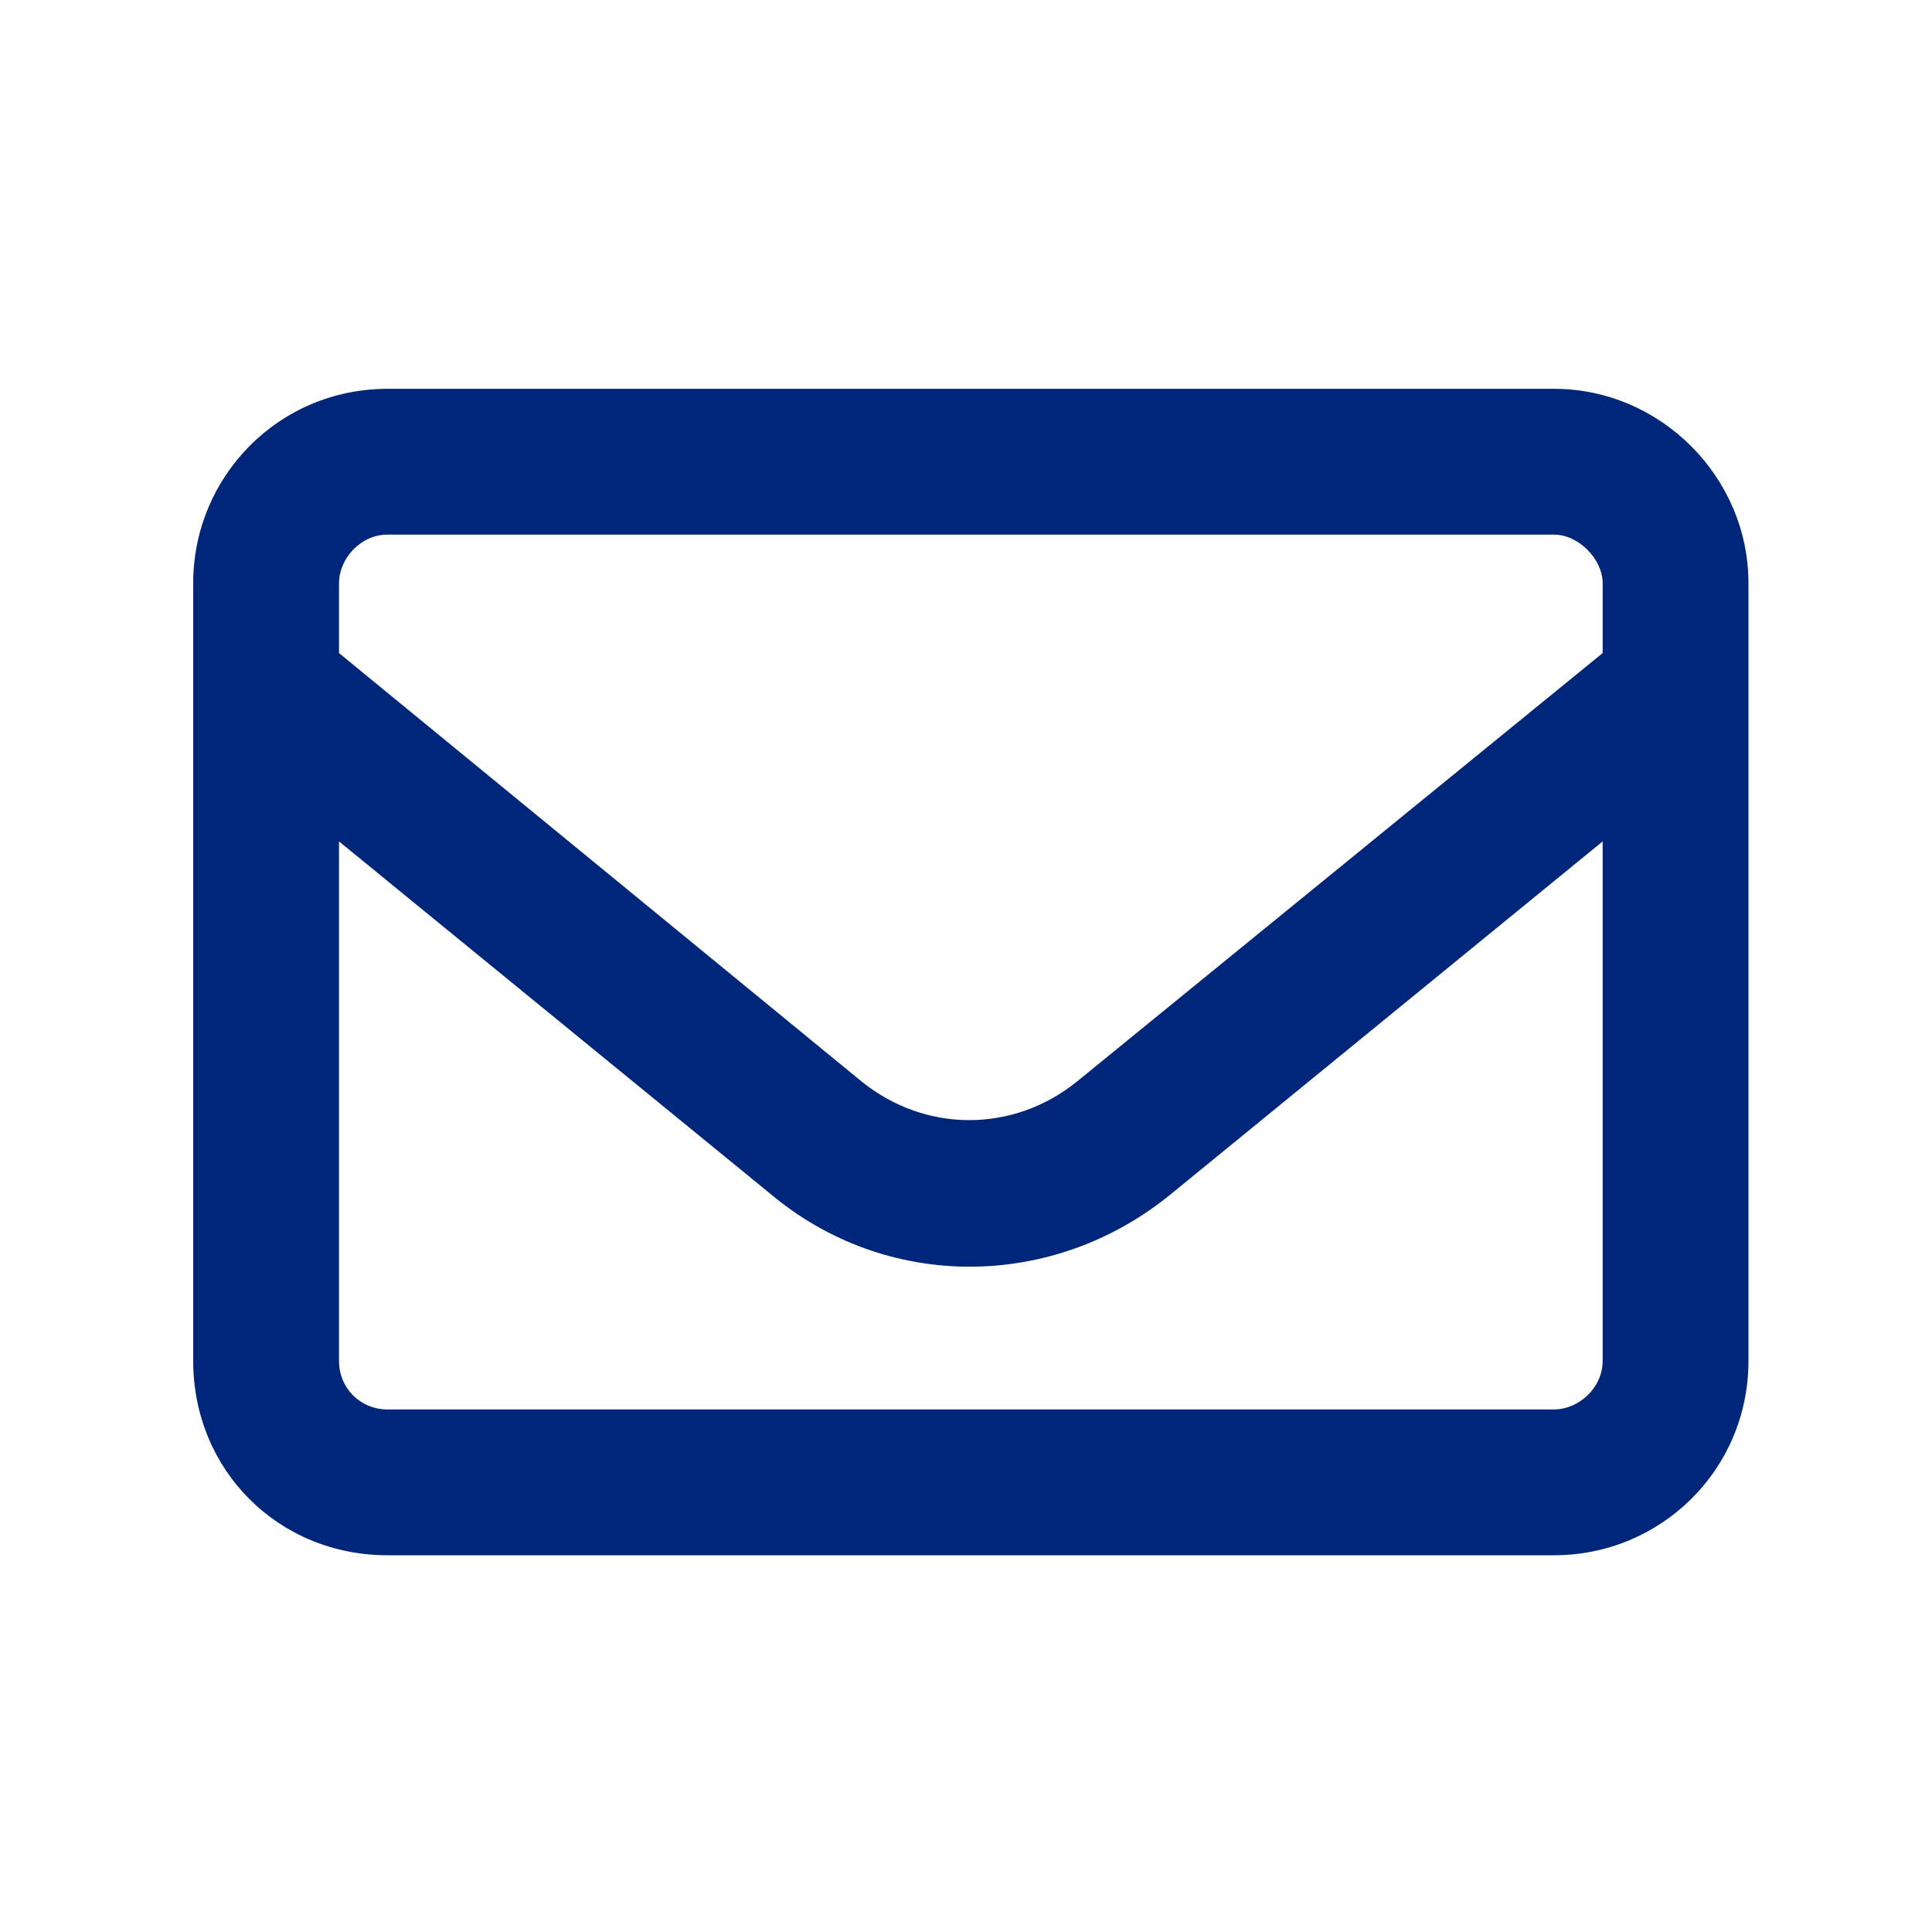 <svg xmlns="http://www.w3.org/2000/svg" fill="none" viewBox="0 0 200 200" height="200" width="200">
<path fill="#002679" d="M40.125 55.344C37.295 55.344 35.094 57.859 35.094 60.375V67.607L89.18 111.945C95.783 117.291 104.902 117.291 111.506 111.945L165.906 67.607V60.375C165.906 57.859 163.391 55.344 160.875 55.344H40.125ZM35.094 87.103V140.875C35.094 143.705 37.295 145.906 40.125 145.906H160.875C163.391 145.906 165.906 143.705 165.906 140.875V87.103L121.254 123.58C108.99 133.643 91.695 133.643 79.746 123.58L35.094 87.103ZM20 60.375C20 49.369 28.805 40.25 40.125 40.25H160.875C171.881 40.25 181 49.369 181 60.375V140.875C181 152.195 171.881 161 160.875 161H40.125C28.805 161 20 152.195 20 140.875V60.375Z"></path>
</svg>
